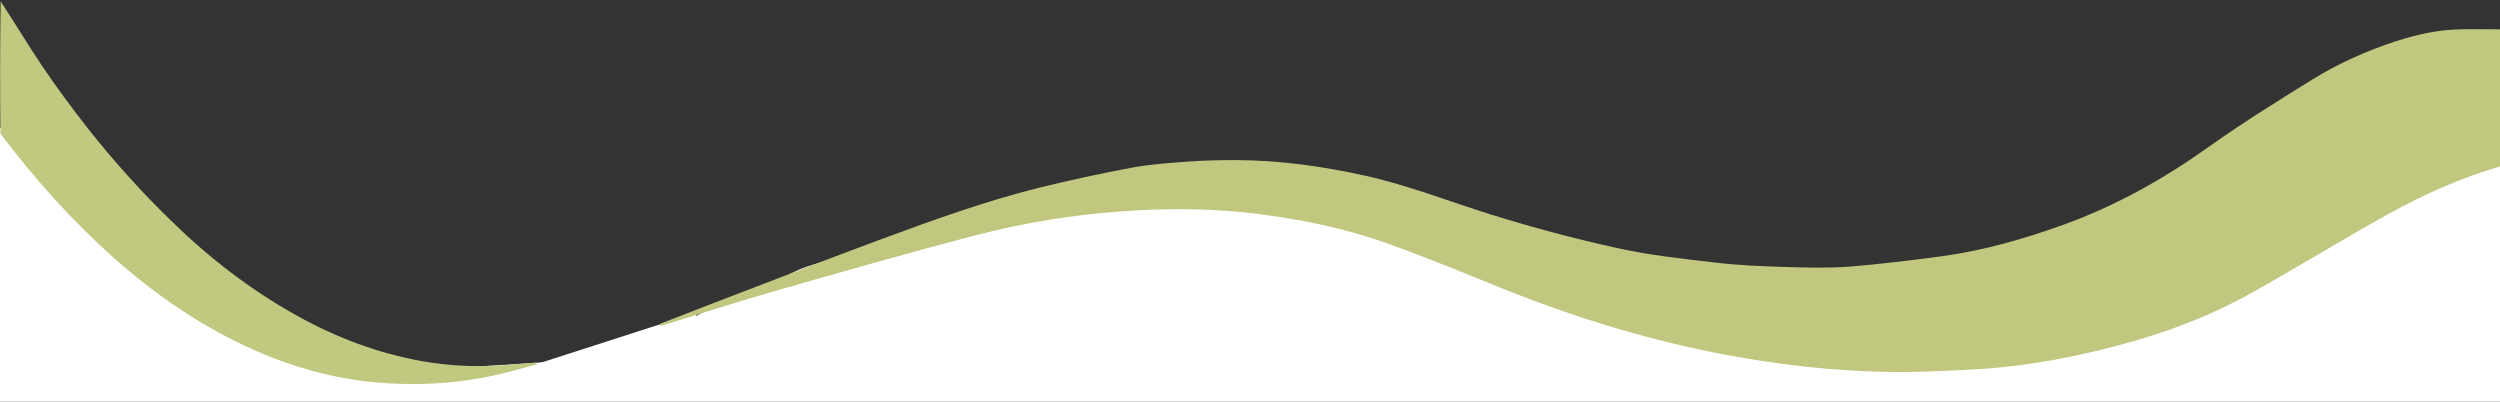 <svg version="1.2" xmlns="http://www.w3.org/2000/svg" viewBox="0 0 1799 289" width="1799" height="289">
	<rect x="0" y="0" width="1799" height="289" fill="#333333" stroke="none"/>
	<title>shape</title>
	<style>
		.s0 { fill: #ffffff } 
		.s1 { fill: #c1c77f } 
		.s2 { fill: #c1c880 } 
	</style>
	<path id="Shape 1" class="s0" d="m1823 68l11 85.4c0 0-27.5 242.8-44 247.5-16.5 4.7-257 10.1-280 6.6-23-3.5-621 17.5-621 17.5 0 0-374.5-56.2-489-52.6-114.5 3.7-122.5 5.7-258 2.2-135.5-3.4-112 19.8-147-19.7-35-39.5-96.5-176.5-95-191.6 1.5-15.1 65-87.6 65-87.6 0 0 37 39.2 46 55.8 9 16.7 21 31.1 45 59.2 24 28 204 77.7 204 77.7 0 0 179.5-9.3 188-13.1 8.5-3.8 38-18.8 54-28.5 16-9.8 51.5-17.1 57-20.8 5.5-3.7 2.5-15.5 76-25.2 73.5-9.7 86.5-24.9 119-26.3 32.5-1.4 207.2-16.4 201-7.5-8.1 11.6-50.6 38.5-32.3 26.9 177.6-113-75.4 207.2 879.3-79.6"/>
	<path id="Shape 4" class="s0" d="m922 154c26-6.3 31 2 31 2l-4 17-30 6-18-20c0 0-0.5 0.2 21-5z"/>
	<path id="Shape 5" class="s0" d="m49 122c13.3 6.7 67 57 67 57 0 0 1.3 1 48 52 46.7 51 0 7 0 7 0 0-10.3 7.7-22 14-11.7 6.3-6.7 1.7-10 1-3.3-0.7-27 0.3-37-1-10-1.3-43.7-10.3-58-28-14.3-17.7-15.7-18.3-17-24-1.3-5.7-36.3-43.7-38-49-1.7-5.3-8-43-8-43l28-17c0 0 33.7 24.3 47 31z"/>
	<path id="Shape 3" class="s0" d="m453 283c-7.3-0.8-58.5-1.8-75-3-16.5-1.3-5-2-5-2 0 0 0.2-7.8 0-10-0.3-2.3 4-4 4-4l6-1 90-29 27-9 27 54c0 0-66.8 4.7-74 4z"/>
	<path id="Shape 2" class="s0" d="m1718 171"/>
	<path id="Layer" class="s1" d="m475 233c22.2-8.6 44.5-17.3 66.8-25.8 30.9-11.9 61.9-23.8 93-35.3 37-13.7 74.2-27.1 112.5-36.7 22.3-5.5 44.8-10.4 67.5-14.6 13.6-2.5 27.6-3.4 41.4-4.4 11.1-0.8 22.3-1 33.4-1 31.5 0.1 62.5 4.5 93.1 11.3 30.9 6.9 60.2 18.5 90.3 27.9 30 9.3 60.5 17.5 91.2 24.2 23.2 5.1 47 7.7 70.7 10.4 16.6 2 33.4 2.6 50.1 3.1 15.1 0.5 30.3 0.9 45.3-0.2 22.6-1.8 45.2-4.6 67.6-7.6 29.9-4.1 58.7-12.4 87-22.6 37.7-13.6 72.2-33 104.9-56.3 23.8-17 48.8-32.4 73.7-47.9 19-11.8 39.3-20.9 60.5-27.8 15.2-4.9 30.7-8.4 46.8-8.6 9.4-0.2 18.8 0 28.7 0 0.5 32.6 0.5 65.3 0.5 98.4-28.6 8.2-55.5 20.2-81.3 34.5-33.5 18.6-66.1 38.7-99.5 57.3-33.9 18.9-70.4 31.5-108.1 40.6-30.7 7.5-61.9 12.6-93.5 14.1-20.3 1-40.6 2.1-60.9 1.6-38.2-0.8-76.2-5.1-113.9-12.1-56.1-10.5-110.3-27.2-163.2-48.5-27.1-11-54.2-22.2-81.7-32-30.6-10.9-62.4-17.3-94.7-21.3-27.9-3.4-55.8-3.8-83.8-2.4-40 2.1-79.7 8.1-118.5 18.3-49.2 12.9-98.1 26.9-147 40.9-26.2 7.5-52.1 16.1-78.5 24-0.4-0.7-0.4-1.1-0.4-1.5z"/>
	<path id="Layer" class="s2" d="m0.5 1c10.4 15.8 20 32 30.5 47.5 10.1 14.9 20.9 29.4 32 43.6 9.5 12.1 19.5 23.9 29.8 35.3 9.8 10.9 20 21.4 30.5 31.6 27.2 26.6 57 49.6 90.3 68.1 28.3 15.8 58.3 27.1 90.2 32.8 21.9 3.9 44 4.5 66.1 2.3 5.3-0.5 10.7-0.9 16.1-1.3q0.1 0.6 0.2 1.3c-9.3 2.5-18.7 5.2-28.1 7.4-26.6 6.1-53.7 7.9-80.9 6.1-32.3-2.1-63.3-10.2-92.9-23.2-37.8-16.5-71.3-39.4-102-66.6-30.5-27-57.3-57.2-82-89.7-0.3-31.9-0.3-63.5 0.2-95.2z"/>
</svg>